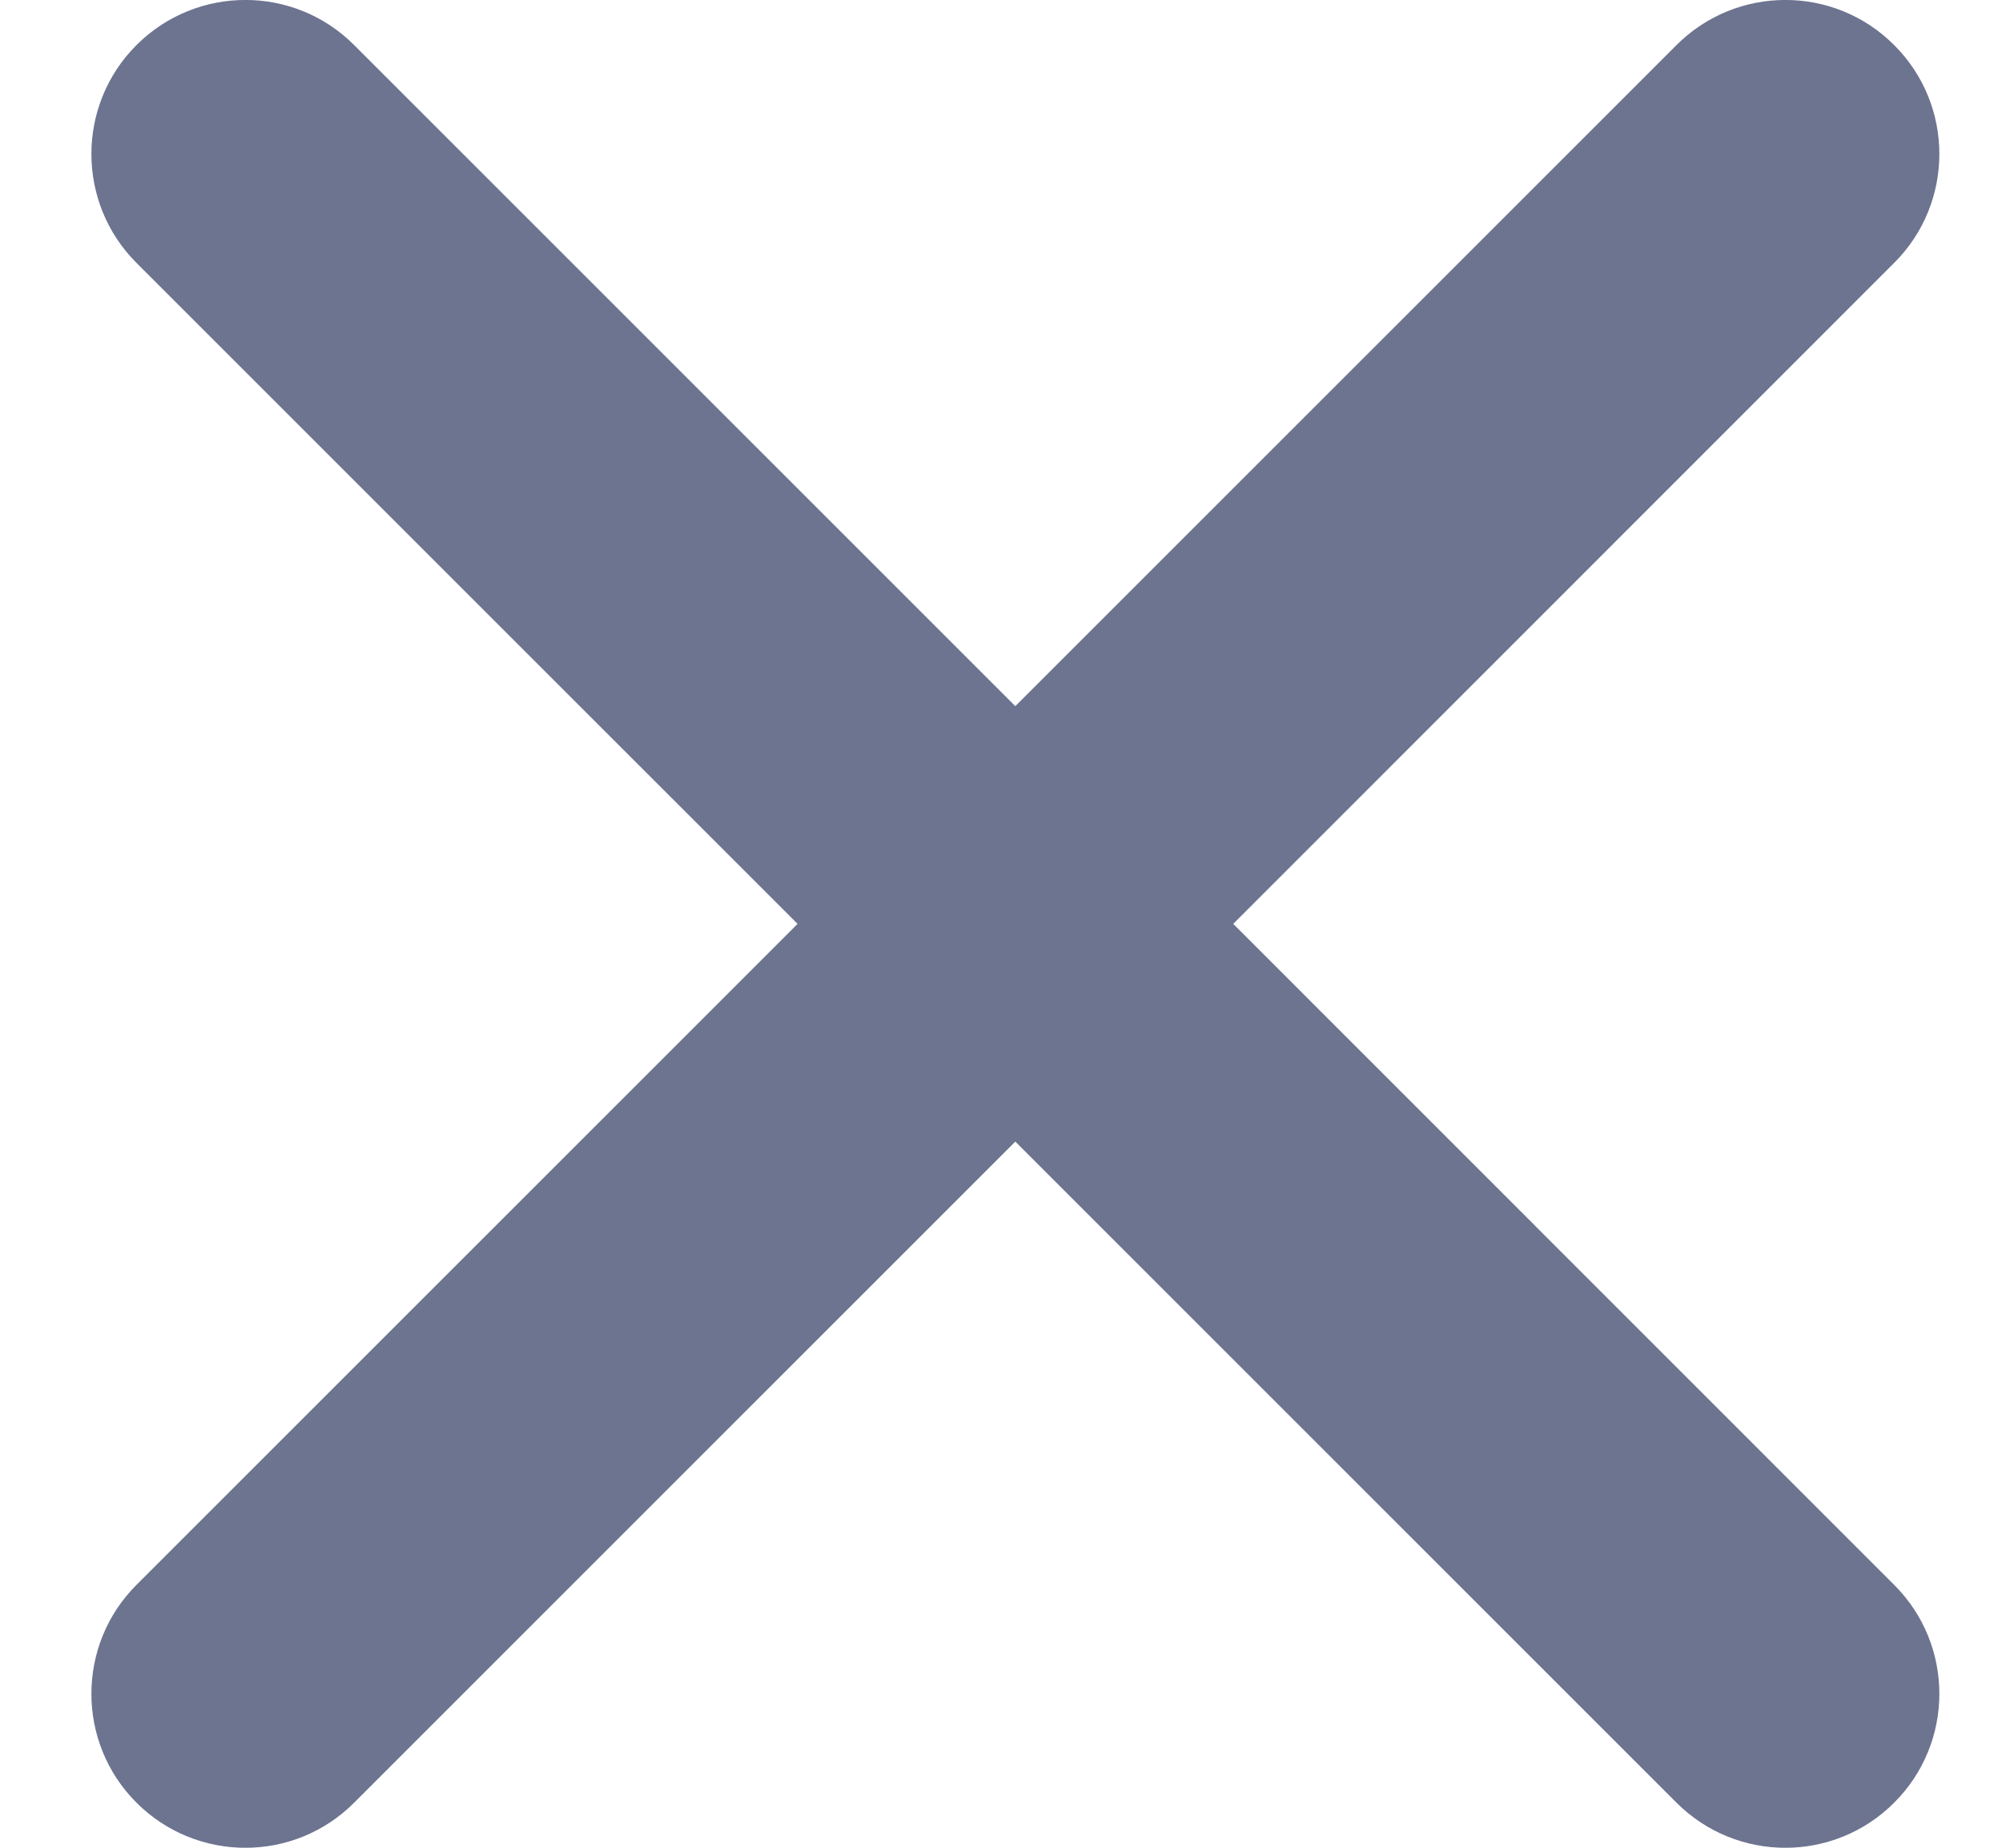 <svg width="13" height="12" viewBox="0 0 13 12" fill="none" xmlns="http://www.w3.org/2000/svg">
<path fill-rule="evenodd" clip-rule="evenodd" d="M0.886 0.293C1.277 -0.098 1.91 -0.098 2.3 0.293L6.593 4.586L10.886 0.293C11.277 -0.098 11.91 -0.098 12.3 0.293C12.691 0.683 12.691 1.317 12.3 1.707L8.008 6L12.3 10.293C12.691 10.683 12.691 11.317 12.3 11.707C11.91 12.098 11.277 12.098 10.886 11.707L6.593 7.414L2.3 11.707C1.91 12.098 1.277 12.098 0.886 11.707C0.496 11.317 0.496 10.683 0.886 10.293L5.179 6L0.886 1.707C0.496 1.317 0.496 0.683 0.886 0.293Z" fill="#6D7490"/>
</svg>
